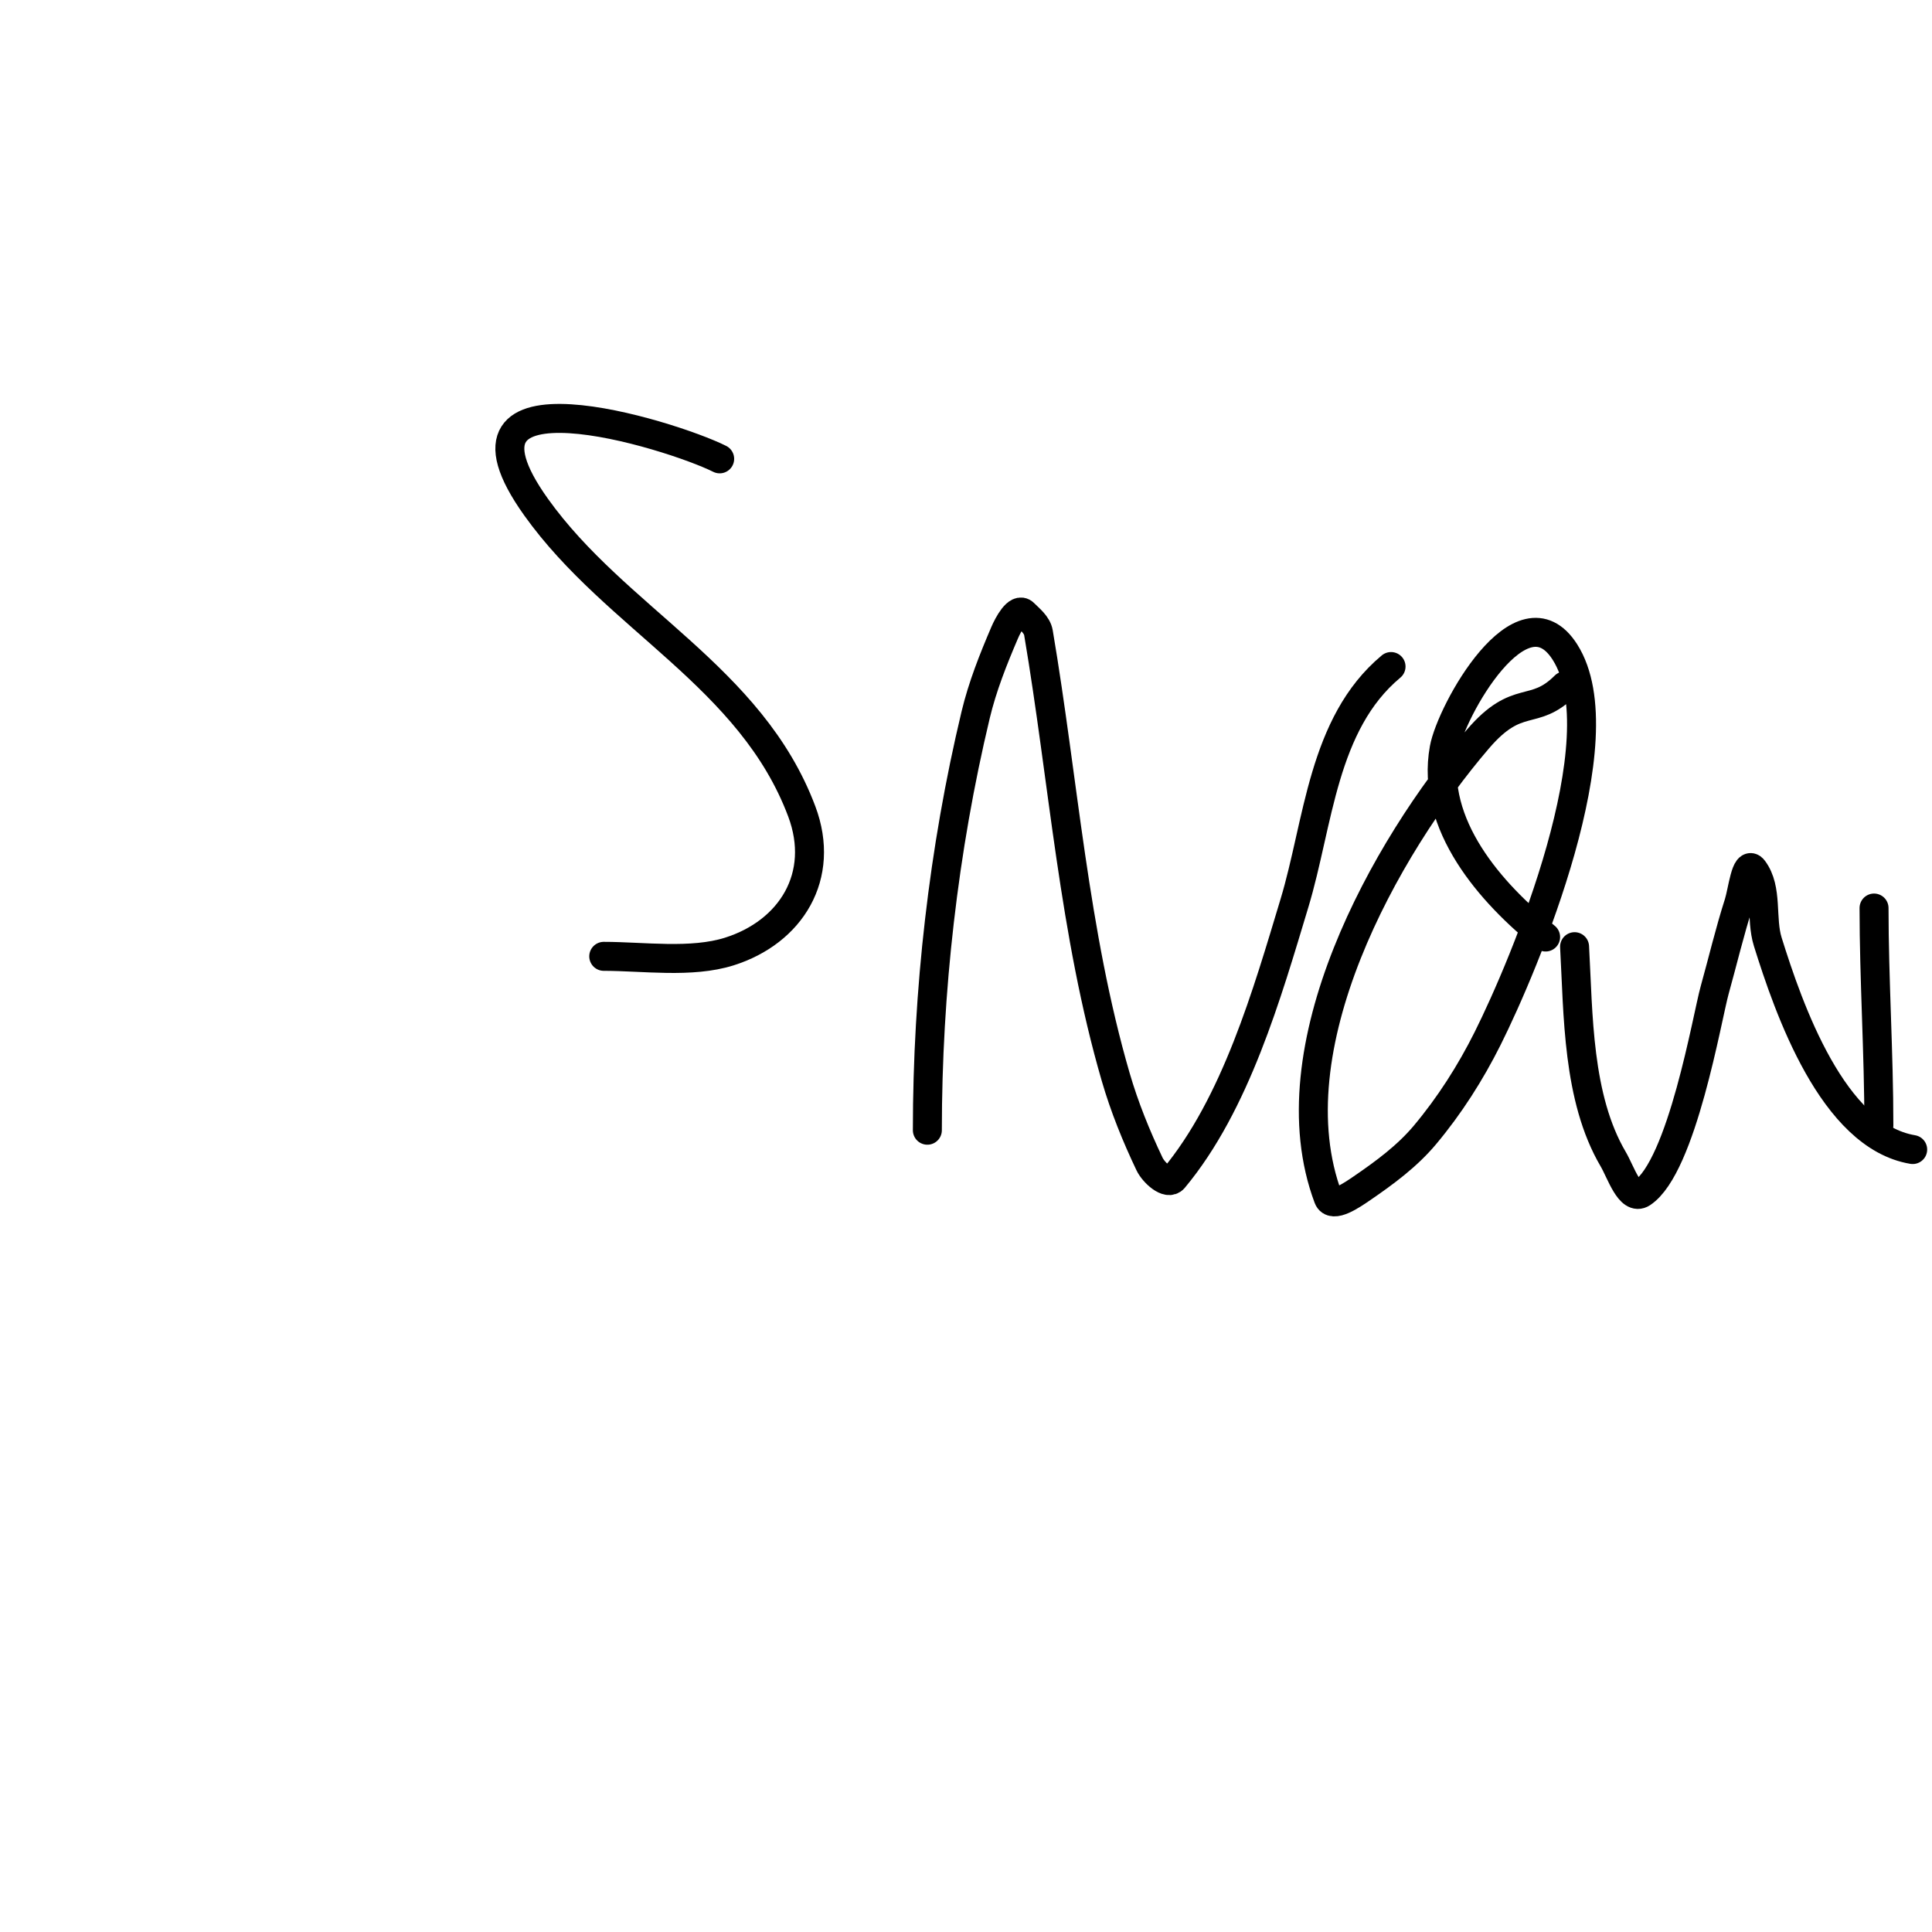 <svg viewBox='0 0 400 400' version='1.1' xmlns='http://www.w3.org/2000/svg' xmlns:xlink='http://www.w3.org/1999/xlink'><g fill='none' stroke='#000000' stroke-width='6' stroke-linecap='round' stroke-linejoin='round'><path d='M149,95c-10.168,-5.084 -59.703,-20.385 -38,10c16.547,23.166 44.539,35.105 55,63c5.02,13.386 -2.26,24.977 -15,29c-7.865,2.484 -17.84,1 -26,1'/><path d='M192,234c0,-28.689 3.324,-58.081 10,-86c1.398,-5.844 3.633,-11.477 6,-17c0.743,-1.733 2.667,-5.333 4,-4c1.179,1.179 2.721,2.357 3,4c5.202,30.689 7.305,62.112 16,92c1.798,6.181 4.232,12.188 7,18c0.836,1.755 3.756,4.493 5,3c12.861,-15.434 19.365,-38.335 25,-57c5.026,-16.65 5.801,-37.167 20,-49'/><path d='M324,142c-6.524,6.524 -9.731,1.352 -18,11c-19.297,22.513 -42.571,64.144 -31,95c0.852,2.272 4.997,-0.63 7,-2c4.685,-3.205 9.352,-6.651 13,-11c5.11,-6.092 9.444,-12.888 13,-20c7.641,-15.281 27.352,-62.16 16,-80c-8.974,-14.102 -23.592,12.255 -25,20c-2.86,15.733 9.624,29.899 21,39'/><path d='M326,196c0.778,14.008 0.535,31.309 8,44c1.558,2.649 3.443,8.705 6,7c8.252,-5.502 13.459,-36.478 15,-42c1.674,-5.998 3.102,-12.069 5,-18c0.774,-2.418 1.477,-9.031 3,-7c3.059,4.079 1.479,10.133 3,15c4.326,13.844 13.447,40.241 30,43'/><path d='M388,188c0,14.764 1,30.026 1,45'/></g>
</svg>